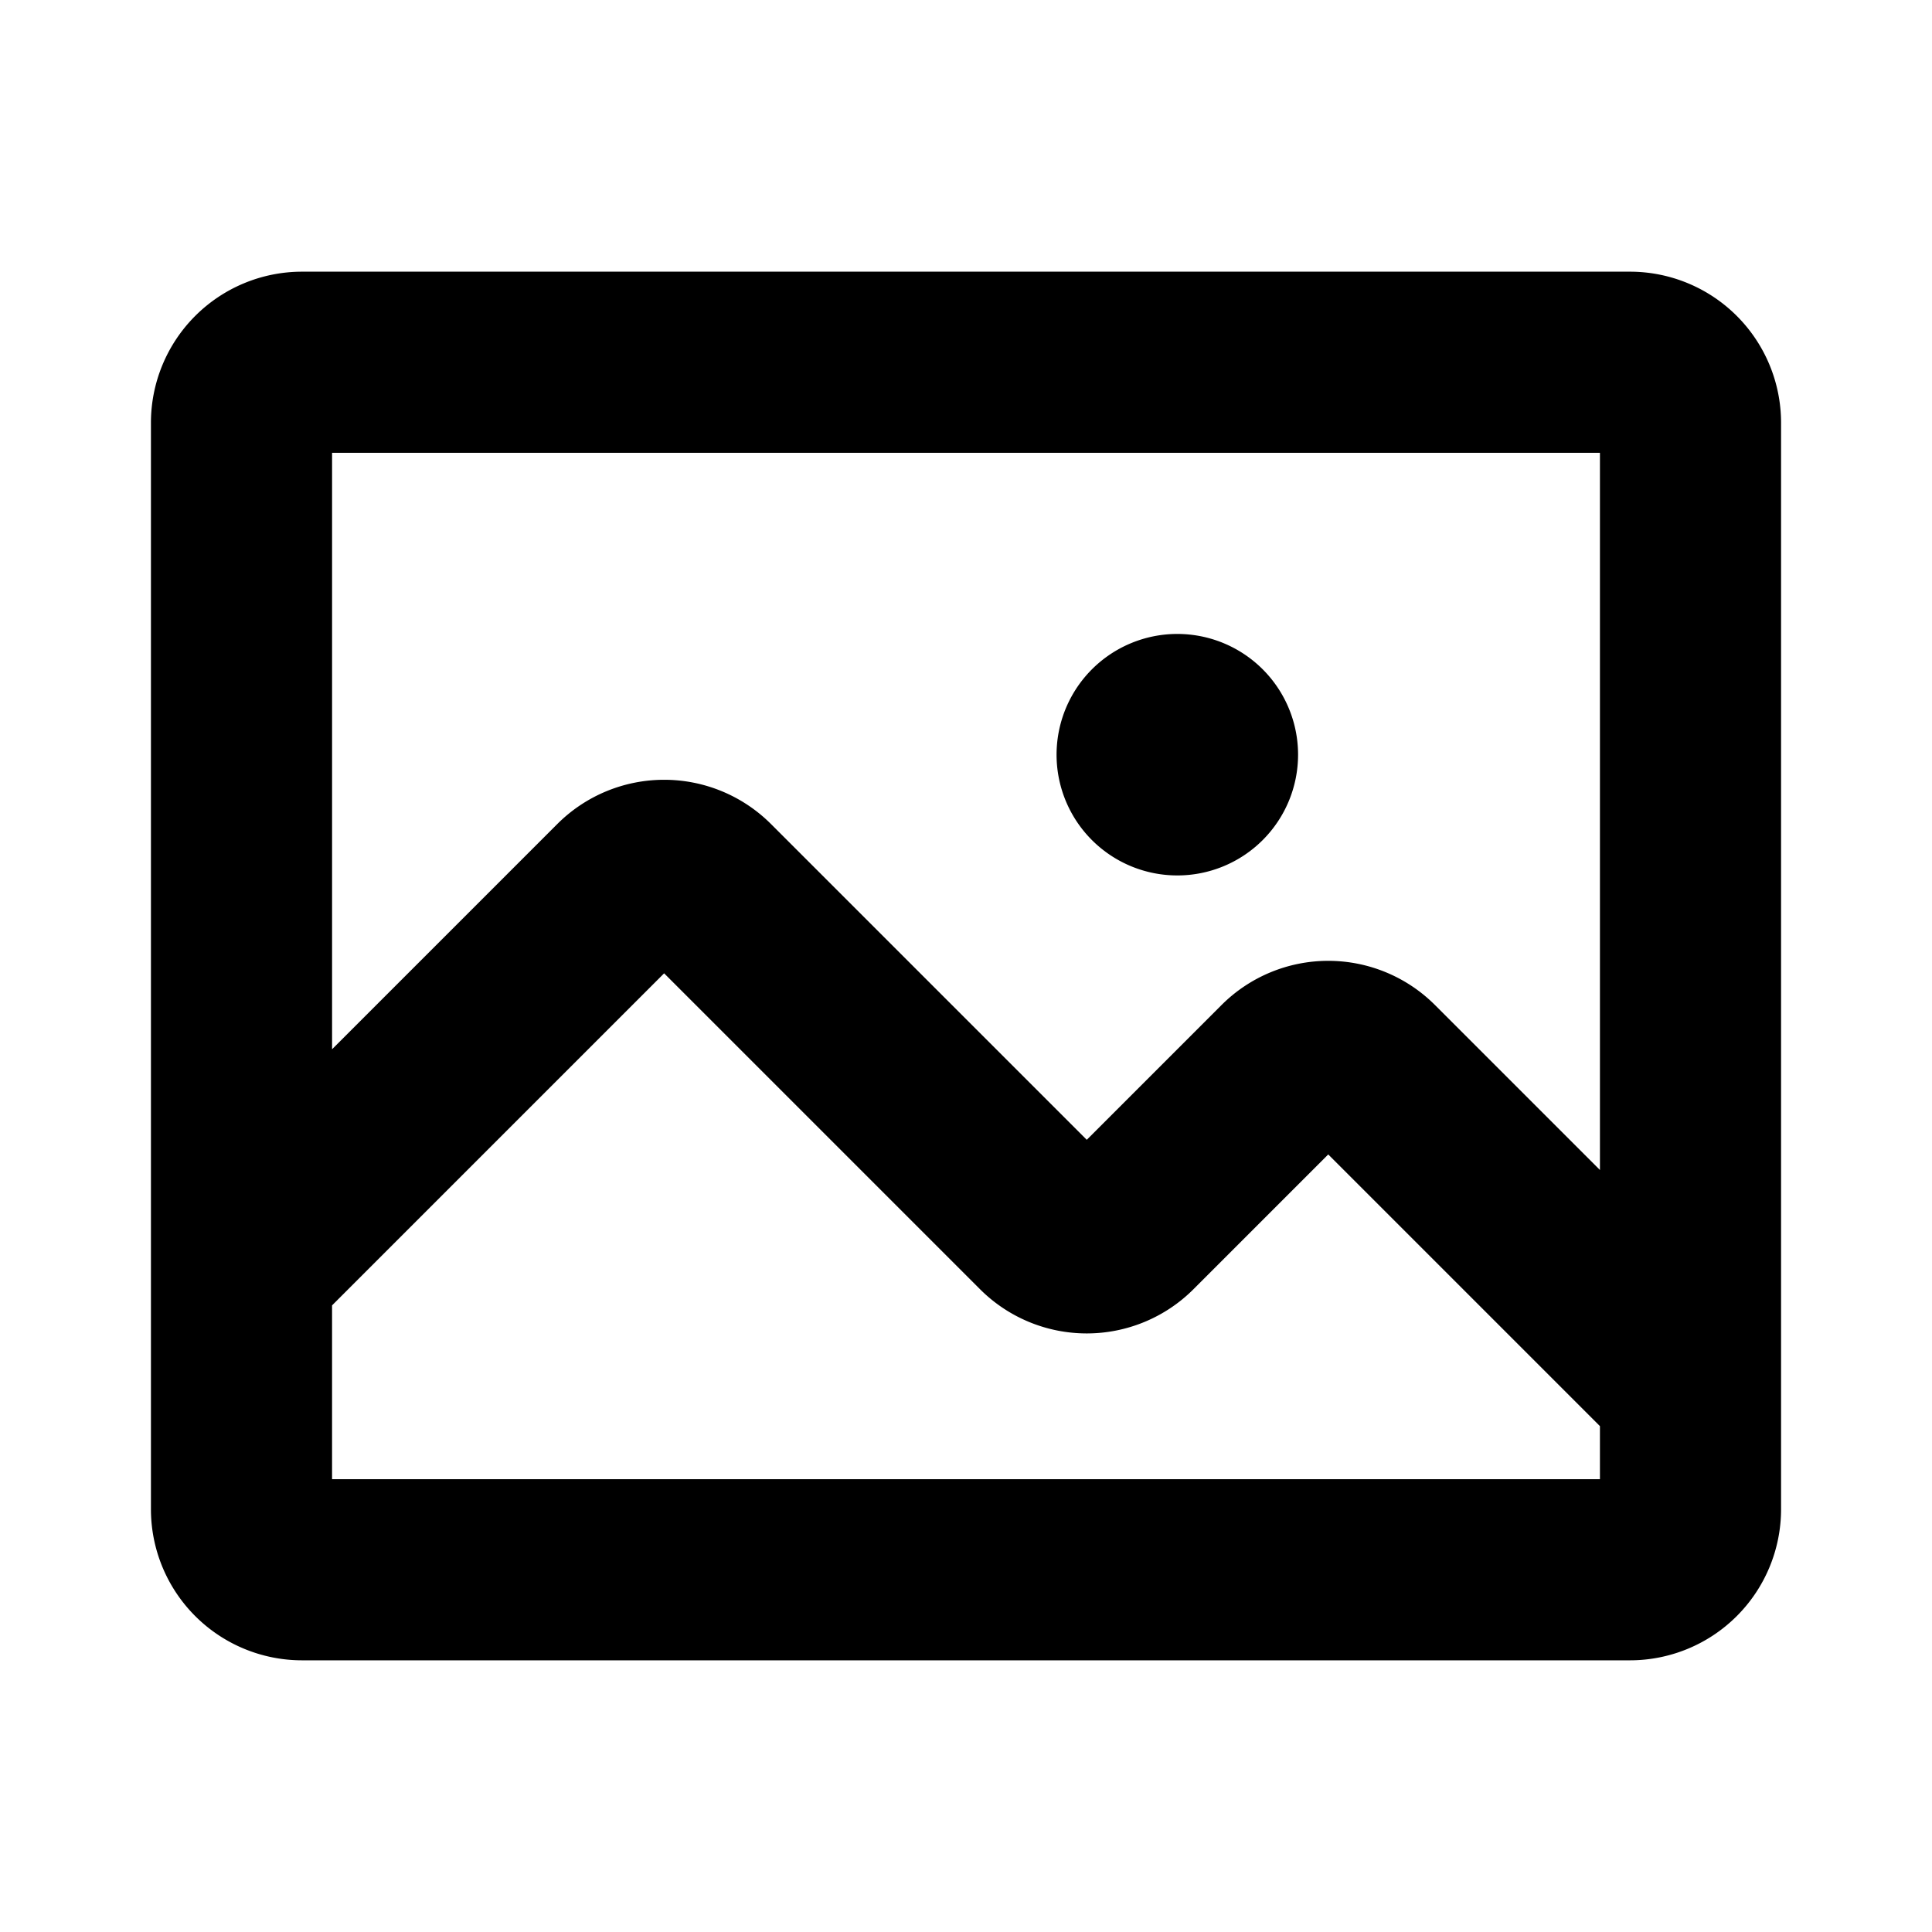 <?xml version="1.0" encoding="utf-8"?><!-- Скачано с сайта svg4.ru / Downloaded from svg4.ru -->
<svg fill="#000000" width="800px" height="800px" viewBox="0 0 256 256" id="Flat" xmlns="http://www.w3.org/2000/svg">
  <path d="M236,183.995V56a20.023,20.023,0,0,0-20-20h-176a20.023,20.023,0,0,0-20,20V200a20.022,20.022,0,0,0,20,20h176a20.022,20.022,0,0,0,20-20V183.995Zm-24-123.994v95.029l-21.857-21.857a20.001,20.001,0,0,0-28.284,0l-17.857,17.858-41.858-41.858a20.024,20.024,0,0,0-28.284,0l-29.858,29.858V60Zm-168,136V172.97l44-44,41.858,41.858a20.001,20.001,0,0,0,28.284,0l17.858-17.858,35.999,35.999v7.029Zm100.686-84.687a16,16,0,1,1,27.315-11.313v.005a16.001,16.001,0,0,1-27.315,11.308Z"/>
</svg>